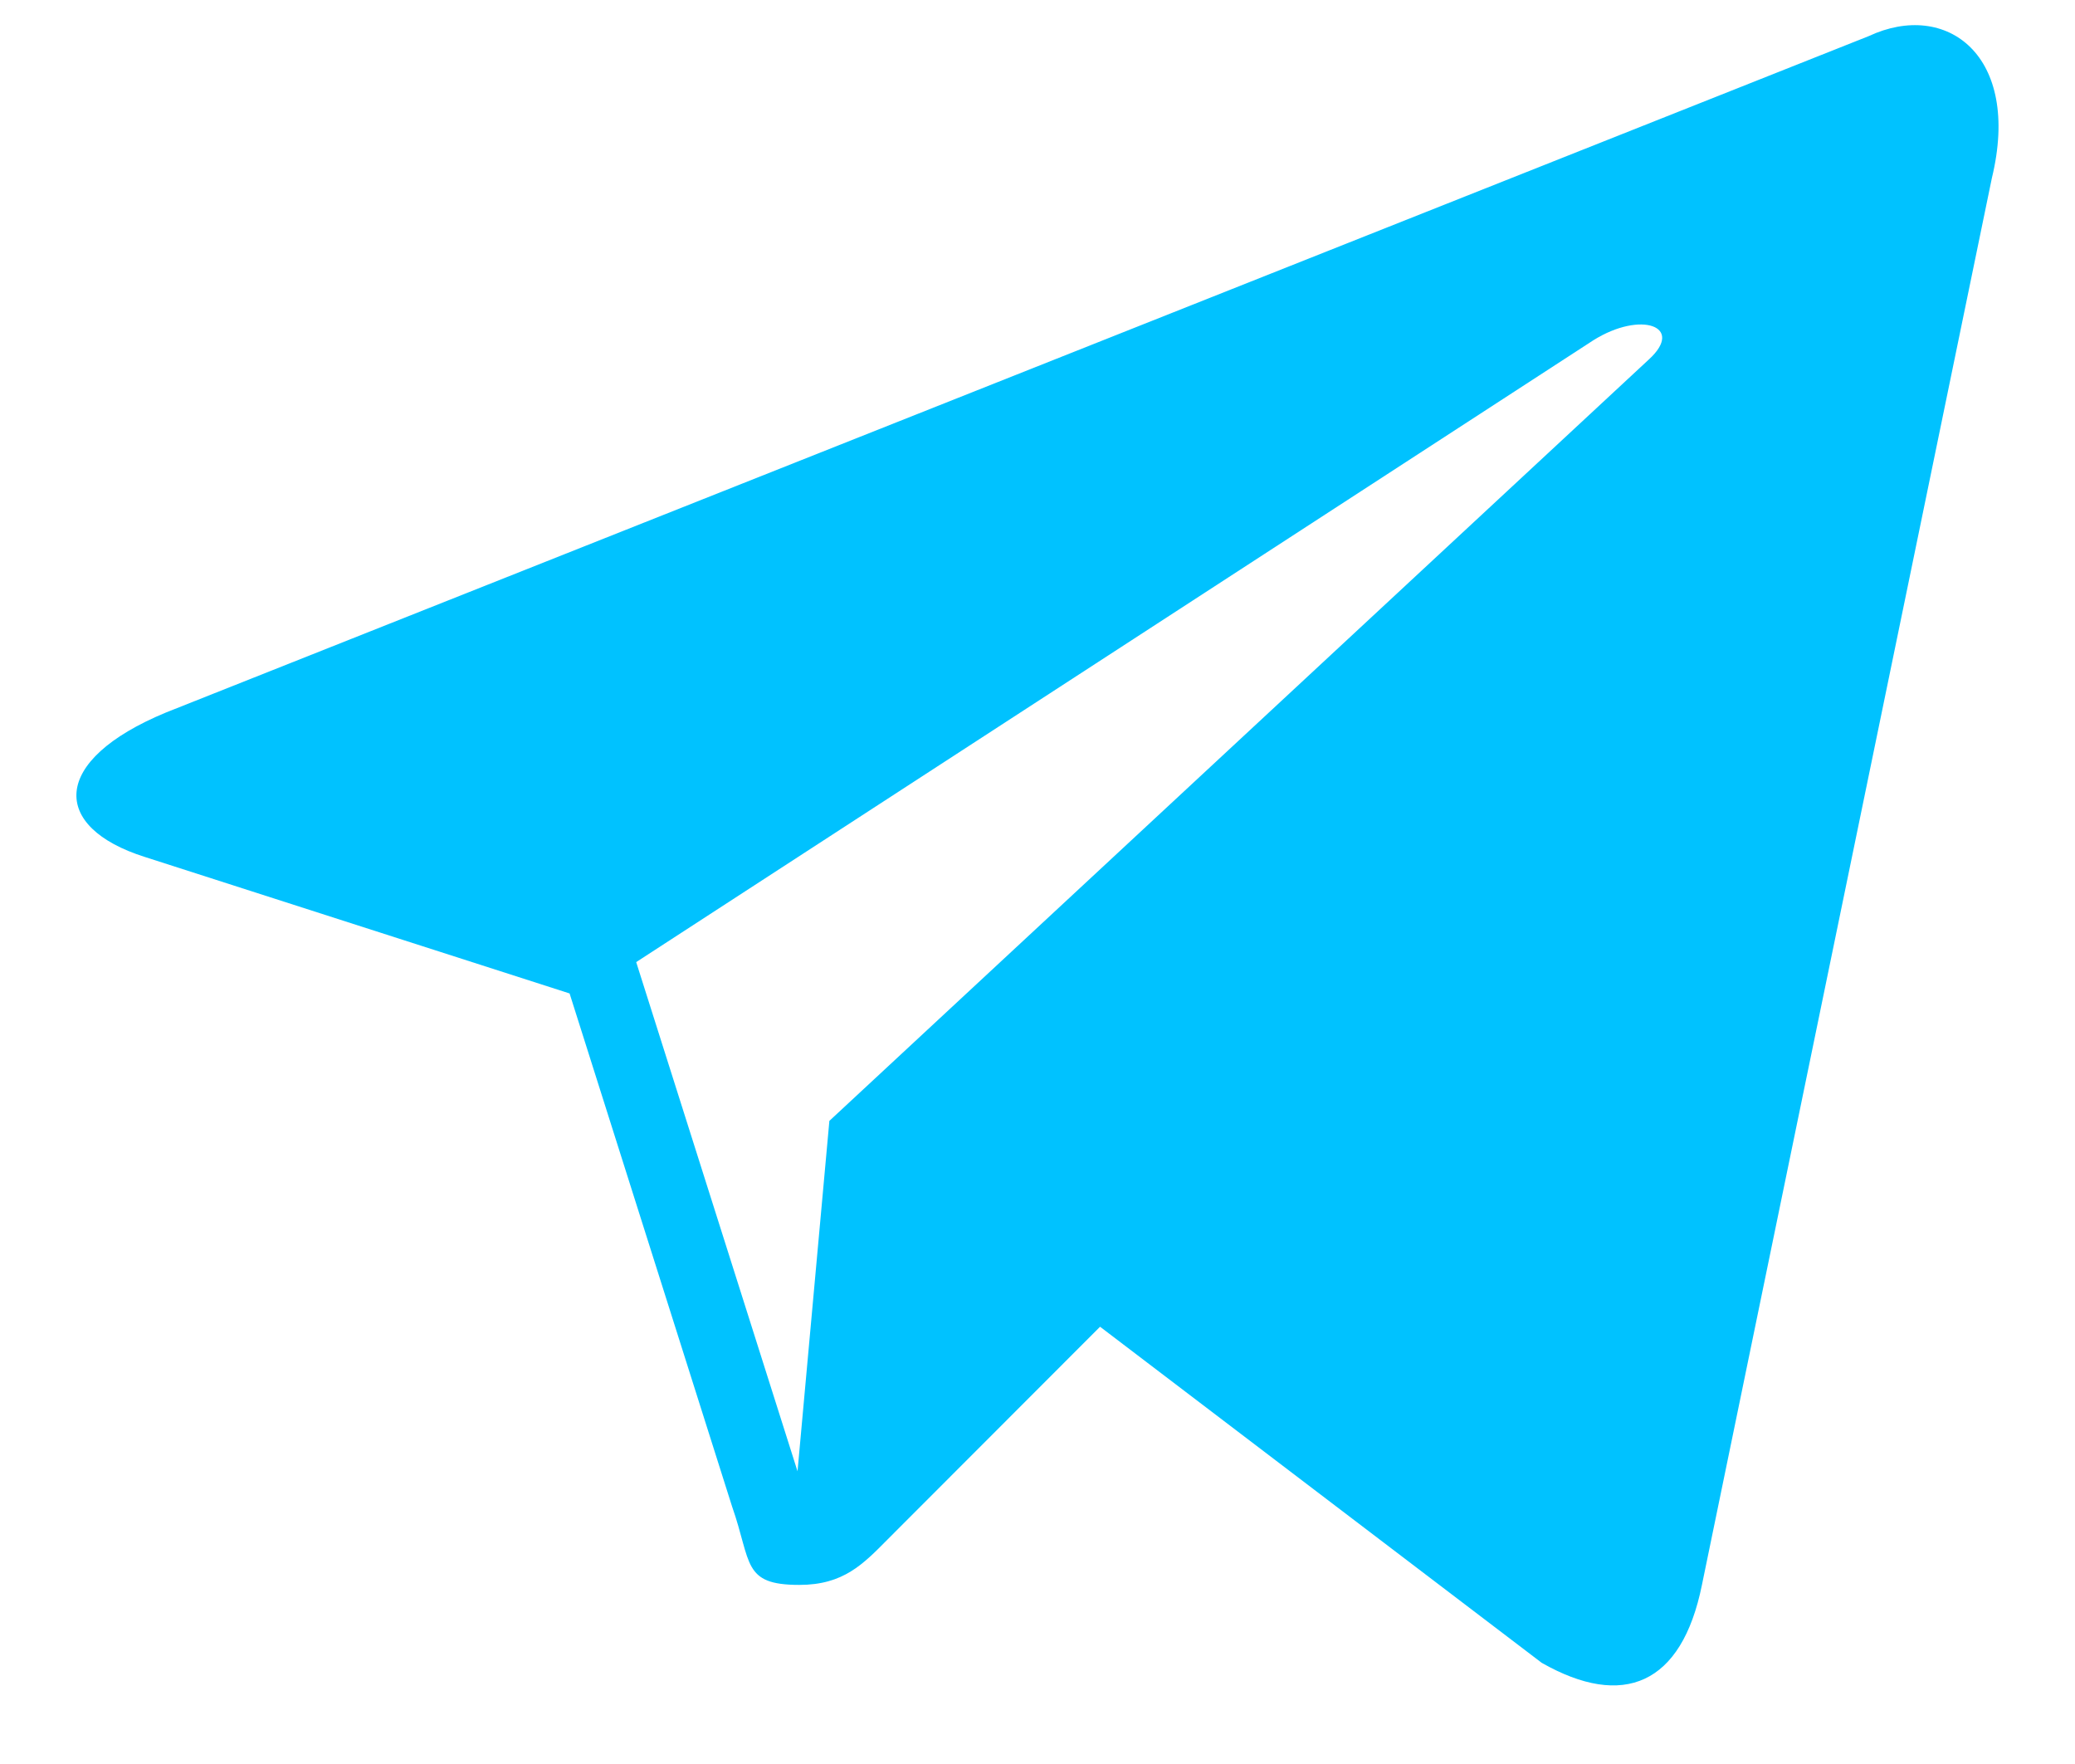 <svg width="20" height="17" viewBox="0 0 20 17" fill="none" xmlns="http://www.w3.org/2000/svg">
	<path d="M18.012 0.348L1.601 6.866C0.481 7.329 0.488 7.972 1.397 8.259L5.49 9.574L7.056 14.518C7.246 15.059 7.152 15.274 7.704 15.274C8.13 15.274 8.319 15.074 8.556 14.835C8.707 14.683 9.603 13.787 10.603 12.786L14.86 16.025C15.643 16.47 16.209 16.239 16.404 15.275L19.199 1.715C19.485 0.534 18.761 -0.002 18.012 0.348ZM6.132 9.272L15.358 3.279C15.818 2.991 16.24 3.146 15.894 3.463L7.994 10.802L7.687 14.179L6.132 9.272Z" fill="#00C2FF"/>
</svg>
